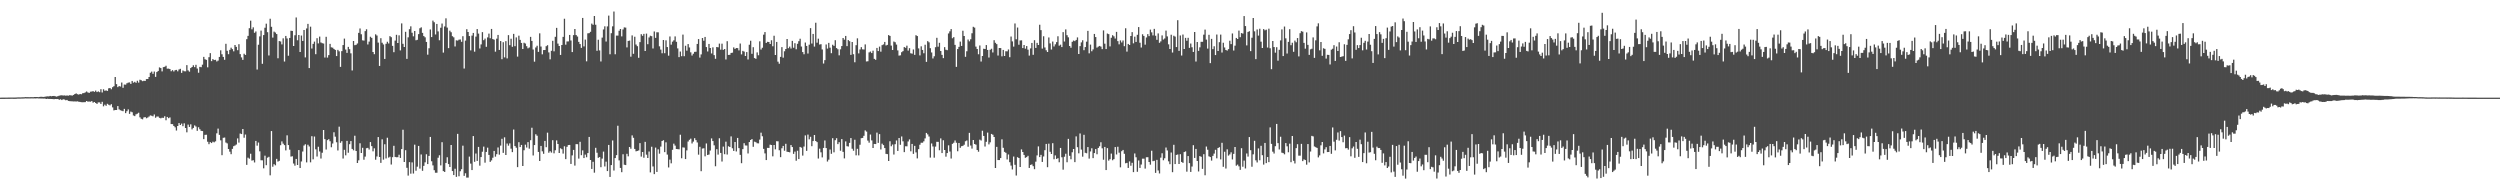 <?xml version="1.0" encoding="UTF-8"?>
<svg xmlns="http://www.w3.org/2000/svg" width="1920" height="150">
  <path d="M0 74.985h1v1.000H0zM1 74.983h1v1.000H1zM2 74.974h1v1.000H2zM3 74.967h1v1.000H3zM4 74.948h1v1.000H4zM5 74.941h1v1.000H5zM6 74.928h1v1.000H6zM7 74.919h1v1.000H7zM8 74.894h1v1.000H8zM9 74.889h1v1.000H9zM10 74.909h1v1.000H10zM11 74.920h1v1.000H11zM12 74.865h1v1.000H12zM13 74.793h1v1.000H13zM14 74.761h1v1.000H14zM15 74.791h1v1.000H15zM16 74.749h1v1.000H16zM17 74.721h1v1.000H17zM18 74.681h1v1.000H18zM19 74.553h1v1.000H19zM20 74.610h1v1.000H20zM21 74.621h1v1.000H21zM22 74.639h1v1.000H22zM23 74.623h1v1.000H23zM24 74.585h1v1.000H24zM25 74.637h1v1.000H25zM26 74.500h1v1.046H26zM27 74.498h1v1.100H27zM28 74.473h1v1.000H28zM29 74.611h1v1.000H29zM30 74.428h1v1.178H30zM31 74.289h1v1.363H31zM32 74.369h1v1.312H32zM33 74.427h1v1.317H33zM34 74.299h1v1.400H34zM35 74.110h1v1.939H35zM36 73.962h1v1.880H36zM37 74.023h1v1.963H37zM38 73.663h1v2.308H38zM39 73.921h1v2.122H39zM40 73.715h1v2.381H40zM41 73.687h1v2.528H41zM42 73.914h1v2.130H42zM43 74.206h1v1.875H43zM44 73.822h1v2.215H44zM45 73.471h1v3.159H45zM46 73.267h1v2.990H46zM47 73.172h1v3.684H47zM48 73.391h1v2.827H48zM49 73.266h1v3.172H49zM50 73.466h1v3.540H50zM51 73.295h1v3.442H51zM52 73.475h1v4.066H52zM53 73.096h1v4.599H53zM54 73.229h1v4.555H54zM55 73.401h1v4.419H55zM56 72.923h1v5.009H56zM57 72.183h1v5.709H57zM58 71.754h1v6.241H58zM59 72.358h1v5.461H59zM60 72.655h1v5.497H60zM61 72.192h1v6.118H61zM62 72.412h1v6.066H62zM63 71.616h1v6.921H63zM64 71.495h1v6.996H64zM65 70.978h1v7.448H65zM66 70.243h1v7.350H66zM67 70.944h1v7.143H67zM68 71.386h1v6.603H68zM69 70.386h1v7.741H69zM70 70.317h1v7.281H70zM71 69.992h1v8.858H71zM72 70.576h1v7.774H72zM73 69.577h1v9.506H73zM74 70.729h1v9.114H74zM75 70.169h1v8.482H75zM76 70.818h1v7.841H76zM77 68.484h1v11.346H77zM78 71.024h1v7.167H78zM79 68.559h1v13.109H79zM80 69.687h1v10.686H80zM81 69.412h1v11.861H81zM82 69.821h1v9.887H82zM83 67.815h1v12.620H83zM84 67.562h1v13.400H84zM85 68.560h1v11.447H85zM86 66.961h1v15.529H86zM87 66.198h1v18.603H87zM88 59.114h1v25.341H88zM89 64.597h1v19.888H89zM90 66.901h1v14.557H90zM91 66.076h1v17.941H91zM92 66.442h1v18.264H92zM93 63.382h1v21.645H93zM94 67.437h1v17.979H94zM95 64.924h1v18.703H95zM96 65.032h1v21.861H96zM97 63.936h1v21.451H97zM98 63.463h1v20.557H98zM99 63.272h1v24.161H99zM100 64.472h1v21.237H100zM101 62.145h1v24.087H101zM102 63.491h1v25.188H102zM103 62.800h1v26.375H103zM104 63.594h1v24.208H104zM105 61.987h1v25.288H105zM106 63.424h1v23.153H106zM107 61.256h1v28.830H107zM108 61.669h1v29.551H108zM109 62.339h1v29.302H109zM110 62.017h1v28.183H110zM111 62.163h1v27.758H111zM112 60.728h1v30.116H112zM113 60.653h1v29.608H113zM114 59.149h1v30.336H114zM115 55.883h1v32.762H115zM116 55.000h1v33.880H116zM117 56.672h1v32.685H117zM118 54.954h1v32.964H118zM119 59.026h1v31.408H119zM120 55.338h1v34.160H120zM121 54.480h1v35.020H121zM122 51.753h1v38.745H122zM123 52.255h1v38.624H123zM124 54.844h1v35.577H124zM125 51.543h1v38.988H125zM126 51.290h1v37.978H126zM127 50.496h1v41.883H127zM128 52.717h1v37.096H128zM129 52.695h1v38.075H129zM130 53.035h1v37.145H130zM131 54.744h1v40.558H131zM132 53.856h1v41.473H132zM133 54.878h1v41.844H133zM134 53.905h1v43.863H134zM135 53.671h1v46.555H135zM136 54.791h1v41.976H136zM137 53.373h1v41.122H137zM138 52.823h1v43.197H138zM139 55.964h1v38.941H139zM140 54.098h1v42.812H140zM141 54.731h1v39.998H141zM142 54.780h1v43.505H142zM143 50.030h1v51.581H143zM144 54.072h1v41.606H144zM145 55.037h1v42.440H145zM146 52.293h1v43.182H146zM147 51.475h1v47.915H147zM148 50.122h1v48.154H148zM149 51.546h1v44.754H149zM150 49.745h1v47.409H150zM151 52.609h1v47.856H151zM152 55.838h1v41.897H152zM153 51.348h1v47.946H153zM154 51.615h1v48.892H154zM155 49.684h1v50.965H155zM156 43.680h1v63.188H156zM157 45.506h1v58.096H157zM158 45.960h1v57.538H158zM159 51.694h1v57.174H159zM160 43.917h1v66.825H160zM161 40.784h1v68.396H161zM162 46.973h1v62.879H162zM163 45.360h1v63.436H163zM164 46.124h1v63.190H164zM165 45.915h1v62.624H165zM166 47.203h1v55.213H166zM167 46.538h1v52.225H167zM168 43.726h1v59.870H168zM169 38.633h1v69.131H169zM170 41.681h1v77.521H170zM171 43.727h1v62.091H171zM172 45.948h1v59.674H172zM173 33.644h1v75.798H173zM174 38.991h1v71.147H174zM175 41.640h1v72.793H175zM176 38.322h1v78.160H176zM177 36.589h1v81.821H177zM178 37.755h1v76.583H178zM179 39.400h1v72.860H179zM180 34.561h1v77.221H180zM181 36.008h1v74.968H181zM182 38.564h1v67.734H182zM183 33.933h1v75.579H183zM184 41.592h1v60.985H184zM185 44.090h1v58.866H185zM186 46.001h1v53.085H186zM187 41.267h1v64.535H187zM188 42.177h1v61.148H188zM189 30.115h1v96.507H189zM190 27.567h1v93.511H190zM191 21.642h1v100.192H191zM192 15.865h1v102.209H192zM193 22.514h1v100.818H193zM194 20.990h1v102.055H194zM195 25.191h1v99.599H195zM196 24.182h1v84.063H196zM197 53.416h1v58.448H197zM198 34.367h1v75.087H198zM199 27.930h1v88.312H199zM200 23.513h1v99.576H200zM201 48.977h1v74.155H201zM202 26.926h1v102.364H202zM203 21.284h1v98.276H203zM204 18.166h1v108.696H204zM205 24.726h1v96.357H205zM206 42.576h1v77.830H206zM207 14.400h1v120.271H207zM208 20.569h1v80.077H208zM209 28.881h1v99.175H209zM210 24.291h1v101.819H210zM211 25.009h1v101.978H211zM212 26.167h1v95.851H212zM213 44.747h1v79.378H213zM214 31.531h1v91.977H214zM215 31.846h1v79.693H215zM216 34.105h1v74.505H216zM217 29.439h1v80.909H217zM218 47.248h1v64.236H218zM219 27.595h1v87.918H219zM220 29.555h1v74.385H220zM221 42.828h1v68.579H221zM222 29.134h1v85.797H222zM223 23.614h1v96.679H223zM224 23.764h1v96.243H224zM225 35.341h1v90.228H225zM226 27.061h1v100.170H226zM227 13.433h1v108.621H227zM228 30.914h1v95.814H228zM229 26.856h1v88.398H229zM230 39.918h1v89.112H230zM231 27.269h1v96.740H231zM232 31.422h1v84.978H232zM233 23.055h1v88.706H233zM234 44.093h1v66.688H234zM235 21.863h1v102.836H235zM236 18.325h1v92.816H236zM237 52.282h1v60.216H237zM238 20.500h1v104.153H238zM239 37.267h1v67.335H239zM240 33.705h1v88.676H240zM241 31.925h1v72.915H241zM242 41.650h1v73.020H242zM243 29.344h1v90.849H243zM244 33.335h1v79.343H244zM245 28.089h1v88.222H245zM246 32.589h1v89.155H246zM247 33.153h1v84.159H247zM248 33.450h1v66.400H248zM249 44.204h1v62.666H249zM250 28.244h1v86.583H250zM251 44.239h1v63.398H251zM252 42.339h1v64.588H252zM253 33.703h1v74.768H253zM254 36.361h1v76.756H254zM255 36.616h1v73.598H255zM256 37.579h1v64.024H256zM257 38.365h1v66.605H257zM258 43.079h1v66.196H258zM259 38.318h1v77.216H259zM260 39.399h1v57.899H260zM261 51.344h1v58.338H261zM262 39.268h1v69.196H262zM263 34.591h1v87.157H263zM264 29.623h1v85.401H264zM265 38.017h1v81.263H265zM266 40.625h1v67.568H266zM267 35.984h1v81.314H267zM268 37.797h1v72.948H268zM269 40.964h1v67.359H269zM270 54.130h1v60.243H270zM271 31.465h1v83.997H271zM272 34.698h1v69.530H272zM273 34.398h1v81.558H273zM274 33.360h1v91.828H274zM275 25.241h1v97.907H275zM276 21.839h1v88.211H276zM277 26.301h1v91.204H277zM278 30.999h1v82.509H278zM279 31.187h1v91.501H279zM280 23.923h1v96.330H280zM281 22.462h1v91.381H281zM282 34.131h1v79.451H282zM283 31.965h1v82.893H283zM284 28.205h1v80.885H284zM285 29.075h1v83.168H285zM286 39.949h1v76.293H286zM287 41.647h1v72.276H287zM288 26.363h1v96.292H288zM289 27.300h1v92.851H289zM290 32.732h1v72.513H290zM291 50.662h1v69.909H291zM292 29.321h1v95.740H292zM293 32.820h1v74.181H293zM294 34.153h1v88.468H294zM295 45.264h1v65.507H295zM296 33.660h1v88.029H296zM297 32.071h1v73.701H297zM298 33.406h1v87.622H298zM299 27.756h1v92.629H299zM300 28.546h1v97.832H300zM301 35.225h1v85.502H301zM302 40.069h1v71.927H302zM303 31.205h1v89.306H303zM304 26.740h1v94.026H304zM305 33.018h1v87.732H305zM306 27.143h1v91.678H306zM307 38.719h1v82.584H307zM308 17.966h1v96.495H308zM309 33.629h1v66.007H309zM310 36.082h1v88.336H310zM311 24.428h1v90.918H311zM312 45.233h1v83.623H312zM313 28.688h1v106.158H313zM314 22.427h1v102.074H314zM315 20.212h1v113.174H315zM316 25.136h1v99.606H316zM317 27.878h1v105.396H317zM318 23.784h1v87.314H318zM319 30.912h1v100.229H319zM320 30.570h1v97.433H320zM321 26.194h1v85.879H321zM322 21.715h1v107.787H322zM323 20.984h1v97.664H323zM324 25.221h1v105.969H324zM325 27.707h1v99.680H325zM326 28.683h1v95.975H326zM327 32.187h1v86.295H327zM328 41.979h1v84.036H328zM329 37.084h1v82.668H329zM330 22.653h1v82.517H330zM331 28.487h1v95.366H331zM332 15.845h1v111.185H332zM333 17.090h1v113.616H333zM334 26.484h1v106.191H334zM335 18.367h1v114.281H335zM336 24.091h1v97.042H336zM337 30.910h1v88.339H337zM338 21.288h1v105.744H338zM339 18.087h1v91.115H339zM340 40.423h1v90.995H340zM341 20.320h1v111.736H341zM342 14.095h1v111.056H342zM343 21.212h1v99.578H343zM344 36.974h1v89.029H344zM345 23.542h1v104.723H345zM346 24.765h1v86.580H346zM347 27.782h1v103.590H347zM348 28.672h1v105.796H348zM349 35.661h1v93.947H349zM350 30.964h1v104.882H350zM351 31.157h1v71.646H351zM352 30.486h1v104.866H352zM353 30.331h1v101.226H353zM354 32.079h1v97.848H354zM355 27.779h1v84.111H355zM356 52.655h1v82.412H356zM357 31.204h1v101.843H357zM358 22.422h1v113.976H358zM359 24.560h1v111.817H359zM360 27.679h1v92.579H360zM361 38.690h1v86.934H361zM362 27.367h1v103.247H362zM363 25.314h1v79.204H363zM364 39.672h1v84.602H364zM365 28.097h1v89.833H365zM366 22.314h1v101.295H366zM367 25.823h1v86.996H367zM368 37.203h1v90.055H368zM369 34.116h1v86.532H369zM370 24.679h1v91.837H370zM371 30.898h1v81.676H371zM372 29.639h1v95.298H372zM373 35.948h1v80.721H373zM374 28.721h1v84.662H374zM375 25.819h1v93.149H375zM376 29.365h1v94.936H376zM377 22.234h1v100.929H377zM378 29.984h1v91.159H378zM379 30.467h1v85.434H379zM380 39.686h1v80.621H380zM381 29.699h1v88.706H381zM382 26.845h1v86.434H382zM383 38.331h1v80.469H383zM384 31.539h1v80.272H384zM385 45.475h1v61.111H385zM386 32.432h1v84.994H386zM387 44.088h1v61.363H387zM388 31.613h1v87.410H388zM389 44.855h1v65.361H389zM390 26.958h1v84.894H390zM391 34.690h1v75.440H391zM392 29.762h1v84.418H392zM393 35.932h1v80.888H393zM394 25.998h1v73.489H394zM395 35.469h1v76.715H395zM396 28.726h1v84.759H396zM397 43.476h1v84.885H397zM398 27.378h1v81.854H398zM399 30.598h1v82.357H399zM400 32.992h1v78.341H400zM401 37.611h1v89.863H401zM402 32.802h1v82.596H402zM403 33.408h1v77.717H403zM404 35.500h1v77.805H404zM405 37.122h1v72.060H405zM406 36.467h1v77.684H406zM407 28.313h1v79.357H407zM408 31.424h1v66.686H408zM409 38.065h1v81.353H409zM410 47.351h1v64.042H410zM411 36.459h1v66.646H411zM412 35.119h1v69.114H412zM413 39.818h1v76.858H413zM414 25.574h1v98.080H414zM415 35.740h1v76.328H415zM416 41.709h1v74.506H416zM417 38.450h1v79.678H417zM418 38.377h1v69.882H418zM419 35.492h1v77.547H419zM420 34.737h1v67.161H420zM421 40.239h1v77.083H421zM422 45.584h1v70.513H422zM423 39.020h1v78.169H423zM424 31.333h1v76.350H424zM425 39.435h1v78.332H425zM426 28.247h1v87.174H426zM427 21.394h1v86.424H427zM428 33.477h1v77.133H428zM429 35.346h1v82.143H429zM430 42.173h1v71.688H430zM431 34.577h1v80.023H431zM432 28.331h1v89.630H432zM433 14.371h1v97.955H433zM434 34.320h1v87.873H434zM435 31.842h1v80.903H435zM436 31.814h1v79.578H436zM437 26.832h1v84.489H437zM438 31.065h1v94.854H438zM439 40.012h1v79.345H439zM440 26.978h1v88.145H440zM441 22.266h1v104.902H441zM442 26.909h1v83.791H442zM443 28.039h1v82.713H443zM444 32.152h1v89.674H444zM445 33.864h1v75.020H445zM446 36.782h1v82.393H446zM447 13.795h1v101.717H447zM448 35.653h1v85.744H448zM449 30.432h1v88.317H449zM450 47.080h1v73.687H450zM451 25.574h1v91.963H451zM452 25.421h1v79.732H452zM453 24.414h1v98.476H453zM454 18.122h1v111.641H454zM455 19.041h1v105.223H455zM456 12.279h1v120.308H456zM457 19.013h1v94.519H457zM458 38.999h1v78.321H458zM459 30.509h1v90.669H459zM460 38.716h1v81.928H460zM461 47.218h1v81.209H461zM462 28.858h1v92.930H462zM463 22.645h1v93.764H463zM464 20.241h1v107.596H464zM465 31.874h1v92.263H465zM466 20.254h1v111.107H466zM467 11.983h1v99.337H467zM468 41.685h1v94.177H468zM469 25.518h1v101.251H469zM470 20.222h1v87.650H470zM471 8.836h1v122.114H471zM472 41.684h1v79.689H472zM473 27.338h1v91.825H473zM474 27.317h1v69.254H474zM475 23.600h1v99.563H475zM476 22.256h1v106.700H476zM477 27.932h1v104.326H477zM478 22.614h1v95.845H478zM479 21.063h1v105.454H479zM480 21.211h1v105.567H480zM481 36.405h1v81.737H481zM482 31.459h1v88.584H482zM483 31.181h1v81.718H483zM484 43.543h1v70.709H484zM485 27.185h1v76.810H485zM486 41.309h1v64.500H486zM487 28.196h1v86.193H487zM488 34.218h1v82.019H488zM489 35.492h1v80.435H489zM490 44.396h1v71.186H490zM491 32.344h1v77.574H491zM492 26.278h1v93.994H492zM493 27.470h1v89.256H493zM494 26.005h1v95.114H494zM495 39.173h1v69.755H495zM496 25.815h1v92.954H496zM497 33.948h1v87.402H497zM498 28.764h1v87.614H498zM499 27.426h1v104.960H499zM500 27.810h1v84.870H500zM501 37.218h1v90.628H501zM502 24.179h1v109.530H502zM503 29.079h1v84.261H503zM504 24.802h1v107.235H504zM505 24.837h1v89.872H505zM506 35.586h1v82.450H506zM507 38.084h1v74.499H507zM508 40.906h1v67.372H508zM509 30.724h1v76.938H509zM510 40.851h1v76.002H510zM511 30.996h1v78.335H511zM512 36.125h1v82.631H512zM513 42.745h1v85.865H513zM514 28.009h1v94.589H514zM515 34.284h1v91.180H515zM516 32.024h1v83.045H516zM517 30.995h1v79.338H517zM518 27.956h1v83.884H518zM519 32.124h1v82.326H519zM520 37.178h1v77.373H520zM521 43.885h1v70.797H521zM522 39.600h1v63.900H522zM523 43.148h1v78.383H523zM524 26.550h1v86.643H524zM525 43.159h1v70.215H525zM526 35.122h1v87.063H526zM527 38.895h1v76.607H527zM528 33.856h1v74.862H528zM529 36.472h1v70.883H529zM530 40.181h1v66.315H530zM531 42.643h1v67.564H531zM532 41.290h1v67.437H532zM533 39.853h1v66.296H533zM534 39.724h1v67.879H534zM535 33.735h1v75.693H535zM536 30.025h1v88.755H536zM537 44.251h1v68.495H537zM538 41.782h1v89.720H538zM539 29.160h1v84.891H539zM540 31.291h1v82.583H540zM541 28.370h1v91.675H541zM542 36.129h1v74.056H542zM543 39.529h1v79.519H543zM544 33.755h1v84.920H544zM545 36.851h1v78.759H545zM546 41.041h1v65.268H546zM547 36.334h1v72.016H547zM548 42.354h1v69.268H548zM549 45.162h1v82.518H549zM550 36.108h1v78.458H550zM551 36.352h1v82.395H551zM552 33.476h1v72.700H552zM553 38.122h1v79.307H553zM554 33.521h1v90.551H554zM555 38.317h1v74.292H555zM556 37.621h1v80.809H556zM557 45.691h1v63.103H557zM558 31.645h1v87.014H558zM559 42.205h1v70.143H559zM560 42.076h1v70.838H560zM561 40.673h1v64.099H561zM562 40.453h1v73.438H562zM563 36.402h1v79.516H563zM564 37.594h1v71.463H564zM565 36.863h1v79.442H565zM566 36.964h1v68.952H566zM567 38.711h1v75.055H567zM568 33.456h1v85.459H568zM569 41.778h1v83.581H569zM570 39.083h1v75.472H570zM571 39.621h1v70.340H571zM572 43.028h1v68.701H572zM573 39.973h1v71.820H573zM574 45.687h1v72.152H574zM575 34.353h1v74.756H575zM576 31.282h1v76.221H576zM577 41.296h1v65.487H577zM578 36.264h1v76.486H578zM579 44.616h1v64.210H579zM580 45.158h1v64.062H580zM581 40.252h1v69.777H581zM582 42.437h1v67.711H582zM583 31.735h1v75.472H583zM584 38.023h1v63.889H584zM585 36.639h1v68.034H585zM586 26.603h1v87.750H586zM587 24.611h1v93.221H587zM588 32.952h1v89.999H588zM589 32.097h1v81.490H589zM590 32.263h1v81.372H590zM591 33.788h1v77.325H591zM592 30.932h1v80.453H592zM593 35.507h1v84.564H593zM594 27.430h1v83.925H594zM595 42.234h1v72.454H595zM596 32.218h1v76.248H596zM597 47.383h1v61.186H597zM598 48.958h1v66.425H598zM599 43.672h1v77.032H599zM600 36.208h1v77.686H600zM601 44.296h1v67.805H601zM602 39.390h1v76.367H602zM603 37.623h1v72.824H603zM604 29.940h1v86.607H604zM605 37.017h1v79.702H605zM606 35.802h1v81.203H606zM607 37.279h1v74.136H607zM608 31.400h1v81.552H608zM609 36.662h1v81.526H609zM610 33.178h1v83.258H610zM611 37.831h1v85.629H611zM612 33.655h1v82.106H612zM613 31.619h1v90.525H613zM614 29.751h1v83.110H614zM615 35.737h1v77.661H615zM616 40.005h1v79.499H616zM617 41.683h1v70.842H617zM618 32.641h1v71.331H618zM619 35.270h1v80.609H619zM620 41.125h1v62.246H620zM621 34.315h1v72.718H621zM622 21.602h1v83.440H622zM623 33.457h1v78.833H623zM624 26.051h1v82.268H624zM625 35.792h1v67.898H625zM626 17.464h1v90.800H626zM627 32.781h1v76.394H627zM628 29.703h1v92.061H628zM629 34.206h1v79.979H629zM630 33.943h1v83.030H630zM631 38.010h1v82.881H631zM632 48.807h1v64.783H632zM633 46.178h1v61.706H633zM634 34.171h1v79.528H634zM635 37.330h1v86.750H635zM636 32.934h1v89.672H636zM637 36.608h1v78.224H637zM638 40.870h1v77.226H638zM639 34.365h1v71.770H639zM640 35.249h1v81.729H640zM641 30.851h1v76.829H641zM642 36.898h1v69.265H642zM643 37.857h1v72.818H643zM644 42.476h1v66.710H644zM645 37.898h1v77.872H645zM646 35.382h1v71.402H646zM647 29.168h1v87.479H647zM648 30.446h1v91.224H648zM649 27.591h1v81.010H649zM650 35.410h1v76.859H650zM651 30.766h1v81.749H651zM652 31.642h1v78.068H652zM653 42.150h1v63.889H653zM654 32.253h1v81.955H654zM655 41.641h1v74.115H655zM656 47.810h1v59.492H656zM657 34.730h1v84.568H657zM658 29.438h1v84.848H658zM659 41.022h1v78.349H659zM660 37.965h1v73.205H660zM661 36.173h1v69.957H661zM662 37.882h1v68.050H662zM663 38.023h1v66.258H663zM664 34.084h1v66.050H664zM665 47.193h1v53.880H665zM666 47.054h1v60.903H666zM667 40.236h1v69.330H667zM668 39.573h1v63.747H668zM669 40.752h1v67.061H669zM670 38.891h1v74.772H670zM671 45.193h1v65.340H671zM672 45.914h1v64.716H672zM673 36.836h1v65.010H673zM674 39.238h1v70.460H674zM675 35.793h1v67.225H675zM676 39.660h1v75.118H676zM677 34.685h1v75.658H677zM678 34.093h1v77.373H678zM679 32.207h1v81.502H679zM680 34.902h1v83.274H680zM681 34.448h1v83.916H681zM682 26.946h1v96.698H682zM683 27.584h1v80.913H683zM684 35.041h1v77.284H684zM685 38.399h1v72.597H685zM686 31.921h1v86.759H686zM687 32.470h1v78.276H687zM688 34.259h1v73.604H688zM689 38.716h1v77.221H689zM690 42.693h1v63.288H690zM691 42.492h1v68.721H691zM692 40.102h1v64.729H692zM693 39.279h1v69.264H693zM694 36.126h1v80.694H694zM695 36.734h1v75.593H695zM696 35.056h1v77.324H696zM697 38.879h1v69.752H697zM698 37.023h1v70.032H698zM699 40.919h1v75.309H699zM700 41.234h1v69.290H700zM701 37.997h1v80.165H701zM702 42.152h1v69.870H702zM703 27.023h1v90.012H703zM704 27.679h1v93.971H704zM705 37.172h1v77.384H705zM706 42.541h1v68.607H706zM707 35.589h1v74.033H707zM708 38.354h1v71.241H708zM709 40.902h1v67.638H709zM710 34.359h1v71.924H710zM711 47.525h1v54.555H711zM712 31.608h1v71.595H712zM713 32.500h1v72.347H713zM714 36.999h1v84.019H714zM715 40.307h1v69.885H715zM716 44.925h1v67.560H716zM717 43.202h1v77.882H717zM718 36.258h1v76.315H718zM719 29.042h1v79.872H719zM720 35.842h1v73.095H720zM721 32.870h1v82.513H721zM722 39.147h1v67.119H722zM723 42.124h1v75.438H723zM724 44.638h1v63.073H724zM725 36.189h1v79.021H725zM726 38.217h1v82.108H726zM727 38.559h1v78.976H727zM728 25.691h1v85.929H728zM729 24.083h1v92.291H729zM730 22.337h1v99.401H730zM731 29.403h1v81.087H731zM732 28.508h1v81.120H732zM733 34.449h1v73.427H733zM734 51.367h1v58.252H734zM735 37.672h1v78.499H735zM736 36.000h1v73.845H736zM737 31.942h1v81.590H737zM738 35.291h1v76.977H738zM739 23.616h1v88.425H739zM740 27.625h1v83.511H740zM741 43.639h1v64.872H741zM742 39.383h1v68.486H742zM743 30.355h1v82.348H743zM744 31.758h1v70.292H744zM745 30.159h1v81.620H745zM746 25.572h1v88.537H746zM747 20.597h1v86.900H747zM748 21.212h1v89.362H748zM749 35.795h1v75.313H749zM750 37.627h1v77.575H750zM751 41.666h1v74.858H751zM752 34.941h1v72.332H752zM753 47.240h1v60.671H753zM754 43.013h1v57.379H754zM755 37.408h1v66.966H755zM756 37.654h1v74.906H756zM757 34.632h1v74.293H757zM758 38.373h1v63.472H758zM759 44.176h1v66.711H759zM760 38.220h1v71.105H760zM761 37.404h1v65.452H761zM762 40.309h1v63.191H762zM763 30.885h1v74.339H763zM764 32.883h1v96.165H764zM765 33.887h1v78.926H765zM766 42.670h1v80.249H766zM767 36.865h1v86.069H767zM768 36.902h1v84.485H768zM769 43.279h1v63.742H769zM770 38.361h1v75.147H770zM771 42.993h1v73.631H771zM772 39.350h1v78.020H772zM773 39.439h1v83.018H773zM774 38.005h1v80.610H774zM775 43.936h1v80.652H775zM776 28.078h1v99.103H776zM777 31.810h1v98.329H777zM778 35.802h1v84.429H778zM779 18.022h1v108.562H779zM780 30.131h1v104.699H780zM781 21.128h1v99.587H781zM782 34.369h1v86.957H782zM783 31.090h1v97.187H783zM784 30.960h1v83.781H784zM785 36.916h1v79.799H785zM786 34.585h1v84.410H786zM787 37.370h1v83.796H787zM788 35.378h1v85.304H788zM789 38.129h1v81.503H789zM790 42.727h1v86.249H790zM791 37.159h1v89.503H791zM792 32.977h1v93.269H792zM793 42.072h1v85.575H793zM794 30.895h1v99.063H794zM795 36.817h1v87.351H795zM796 32.906h1v86.448H796zM797 34.548h1v77.905H797zM798 19.003h1v101.650H798zM799 23.118h1v95.838H799zM800 37.344h1v87.021H800zM801 27.862h1v92.318H801zM802 36.439h1v78.893H802zM803 38.622h1v71.894H803zM804 39.916h1v88.473H804zM805 28.780h1v81.572H805zM806 33.326h1v83.237H806zM807 38.061h1v80.232H807zM808 31.909h1v78.065H808zM809 35.662h1v86.632H809zM810 34.064h1v85.278H810zM811 32.355h1v89.712H811zM812 27.827h1v93.670H812zM813 35.090h1v89.533H813zM814 34.289h1v79.330H814zM815 36.162h1v84.605H815zM816 24.656h1v105.636H816zM817 31.885h1v88.464H817zM818 22.569h1v95.490H818zM819 27.052h1v97.587H819zM820 28.666h1v77.976H820zM821 35.335h1v84.325H821zM822 36.643h1v85.685H822zM823 32.112h1v84.833H823zM824 31.112h1v83.319H824zM825 31.567h1v92.931H825zM826 30.684h1v74.089H826zM827 28.744h1v84.293H827zM828 41.489h1v76.287H828zM829 35.419h1v67.077H829zM830 32.563h1v82.308H830zM831 30.949h1v89.383H831zM832 38.576h1v64.968H832zM833 36.164h1v81.163H833zM834 32.021h1v85.702H834zM835 23.703h1v89.263H835zM836 40.945h1v80.885H836zM837 34.253h1v82.082H837zM838 39.382h1v74.492H838zM839 37.936h1v83.527H839zM840 26.082h1v91.472H840zM841 28.487h1v86.019H841zM842 36.561h1v81.932H842zM843 35.792h1v77.801H843zM844 35.300h1v77.041H844zM845 35.792h1v73.483H845zM846 37.710h1v76.223H846zM847 23.334h1v99.367H847zM848 33.528h1v79.335H848zM849 37.660h1v92.976H849zM850 25.746h1v88.018H850zM851 26.196h1v97.161H851zM852 35.628h1v86.629H852zM853 28.990h1v88.955H853zM854 27.047h1v96.016H854zM855 27.894h1v94.330H855zM856 29.612h1v83.357H856zM857 24.498h1v94.147H857zM858 31.614h1v81.092H858zM859 34.052h1v83.195H859zM860 31.042h1v97.455H860zM861 32.631h1v83.511H861zM862 31.093h1v84.038H862zM863 35.472h1v82.671H863zM864 21.685h1v103.729H864zM865 39.629h1v85.432H865zM866 33.736h1v95.234H866zM867 34.584h1v89.356H867zM868 27.648h1v99.649H868zM869 24.656h1v100.386H869zM870 33.290h1v98.912H870zM871 28.164h1v89.697H871zM872 32.223h1v88.552H872zM873 26.725h1v105.193H873zM874 20.786h1v102.470H874zM875 32.803h1v96.166H875zM876 36.530h1v89.842H876zM877 26.329h1v95.531H877zM878 27.576h1v94.281H878zM879 34.318h1v95.176H879zM880 28.763h1v92.014H880zM881 26.208h1v94.529H881zM882 27.736h1v96.666H882zM883 22.729h1v103.743H883zM884 24.853h1v90.927H884zM885 27.167h1v96.614H885zM886 22.147h1v101.358H886zM887 27.436h1v105.328H887zM888 30.572h1v92.215H888zM889 25.635h1v105.287H889zM890 32.851h1v100.379H890zM891 31.776h1v89.322H891zM892 27.185h1v90.504H892zM893 30.375h1v92.731H893zM894 29.517h1v92.038H894zM895 23.487h1v89.801H895zM896 27.966h1v87.569H896zM897 34.072h1v89.823H897zM898 37.654h1v88.469H898zM899 26.694h1v90.474H899zM900 40.363h1v91.894H900zM901 27.454h1v83.755H901zM902 28.117h1v97.881H902zM903 36.170h1v82.793H903zM904 15.515h1v103.105H904zM905 39.054h1v86.892H905zM906 27.248h1v91.162H906zM907 42.662h1v81.683H907zM908 26.530h1v98.532H908zM909 37.657h1v79.111H909zM910 29.093h1v87.165H910zM911 31.292h1v100.533H911zM912 29.034h1v90.813H912zM913 36.737h1v88.566H913zM914 33.460h1v98.577H914zM915 36.294h1v91.605H915zM916 39.891h1v71.647H916zM917 24.580h1v96.727H917zM918 47.274h1v67.118H918zM919 32.243h1v91.401H919zM920 39.055h1v92.643H920zM921 36.354h1v83.499H921zM922 32.106h1v88.301H922zM923 32.111h1v97.571H923zM924 26.640h1v91.793H924zM925 22.737h1v111.865H925zM926 30.436h1v82.080H926zM927 37.328h1v77.653H927zM928 26.747h1v93.322H928zM929 48.485h1v72.142H929zM930 29.872h1v93.467H930zM931 37.749h1v81.938H931zM932 35.533h1v82.457H932zM933 42.269h1v72.770H933zM934 26.521h1v95.087H934zM935 39.149h1v74.503H935zM936 32.402h1v80.656H936zM937 26.567h1v95.869H937zM938 40.332h1v69.354H938zM939 32.833h1v95.294H939zM940 36.439h1v80.118H940zM941 38.399h1v91.050H941zM942 38.859h1v75.803H942zM943 37.717h1v81.768H943zM944 31.269h1v87.300H944zM945 33.906h1v83.098H945zM946 25.708h1v96.776H946zM947 38.783h1v79.402H947zM948 35.064h1v77.833H948zM949 29.141h1v98.077H949zM950 29.938h1v96.489H950zM951 23.524h1v104.241H951zM952 28.587h1v101.876H952zM953 25.407h1v88.431H953zM954 25.813h1v102.256H954zM955 12.337h1v110.989H955zM956 20.019h1v109.385H956zM957 34.850h1v83.009H957zM958 24.510h1v95.758H958zM959 23.984h1v81.304H959zM960 39.253h1v76.106H960zM961 28.997h1v99.071H961zM962 13.847h1v104.664H962zM963 24.082h1v84.044H963zM964 45.407h1v77.728H964zM965 22.639h1v102.145H965zM966 27.361h1v86.611H966zM967 22.072h1v101.031H967zM968 31.988h1v79.974H968zM969 36.847h1v82.339H969zM970 22.340h1v104.066H970zM971 23.314h1v86.461H971zM972 22.799h1v102.490H972zM973 36.508h1v84.094H973zM974 22.014h1v102.499H974zM975 37.067h1v60.778H975zM976 53.156h1v57.332H976zM977 31.509h1v84.991H977zM978 36.153h1v81.740H978zM979 40.426h1v71.866H979zM980 36.226h1v58.931H980zM981 46.592h1v63.336H981zM982 38.263h1v76.528H982zM983 31.007h1v74.023H983zM984 22.555h1v94.680H984zM985 43.053h1v74.577H985zM986 20.352h1v98.184H986zM987 29.414h1v80.447H987zM988 41.128h1v71.255H988zM989 32.130h1v84.804H989zM990 22.427h1v87.934H990zM991 34.696h1v89.885H991zM992 32.837h1v71.631H992zM993 39.787h1v83.723H993zM994 31.189h1v94.375H994zM995 32.435h1v81.346H995zM996 29.228h1v81.493H996zM997 43.328h1v76.199H997zM998 25.491h1v94.079H998zM999 23.919h1v86.579H999zM1000 24.321h1v99.447H1000zM1001 32.900h1v89.517H1001zM1002 37.362h1v85.549H1002zM1003 24.906h1v101.574H1003zM1004 34.459h1v76.204H1004zM1005 42.138h1v82.561H1005zM1006 37.864h1v78.500H1006zM1007 37.438h1v66.913H1007zM1008 28.746h1v75.996H1008zM1009 44.445h1v68.065H1009zM1010 30.954h1v82.107H1010zM1011 20.283h1v93.342H1011zM1012 17.930h1v102.953H1012zM1013 38.673h1v80.675H1013zM1014 32.272h1v79.321H1014zM1015 42.872h1v66.196H1015zM1016 37.065h1v80.727H1016zM1017 37.530h1v77.219H1017zM1018 45.002h1v68.049H1018zM1019 42.094h1v74.700H1019zM1020 42.194h1v74.522H1020zM1021 49.526h1v62.566H1021zM1022 38.163h1v79.957H1022zM1023 37.449h1v60.468H1023zM1024 34.720h1v74.085H1024zM1025 46.782h1v68.747H1025zM1026 35.716h1v71.666H1026zM1027 39.161h1v62.590H1027zM1028 32.467h1v75.490H1028zM1029 43.751h1v56.959H1029zM1030 43.478h1v61.789H1030zM1031 43.186h1v66.096H1031zM1032 34.017h1v70.135H1032zM1033 46.735h1v67.124H1033zM1034 34.435h1v79.277H1034zM1035 30.206h1v84.703H1035zM1036 26.151h1v79.176H1036zM1037 23.211h1v96.851H1037zM1038 44.872h1v69.057H1038zM1039 20.110h1v92.426H1039zM1040 24.922h1v96.288H1040zM1041 38.228h1v70.821H1041zM1042 34.672h1v79.623H1042zM1043 36.914h1v83.574H1043zM1044 34.622h1v72.665H1044zM1045 28.992h1v81.750H1045zM1046 38.667h1v85.796H1046zM1047 32.855h1v84.739H1047zM1048 31.355h1v70.396H1048zM1049 38.067h1v87.346H1049zM1050 31.926h1v76.916H1050zM1051 26.135h1v91.063H1051zM1052 34.361h1v82.520H1052zM1053 39.329h1v61.926H1053zM1054 48.357h1v65.009H1054zM1055 29.864h1v88.250H1055zM1056 20.000h1v103.101H1056zM1057 26.178h1v86.458H1057zM1058 41.792h1v71.927H1058zM1059 24.675h1v89.043H1059zM1060 26.345h1v88.786H1060zM1061 32.919h1v92.129H1061zM1062 29.873h1v87.950H1062zM1063 44.656h1v82.346H1063zM1064 29.350h1v95.129H1064zM1065 21.173h1v107.863H1065zM1066 38.311h1v89.606H1066zM1067 24.153h1v96.287H1067zM1068 20.408h1v111.993H1068zM1069 19.973h1v91.308H1069zM1070 35.799h1v95.999H1070zM1071 17.157h1v118.661H1071zM1072 32.337h1v79.860H1072zM1073 27.958h1v98.554H1073zM1074 28.846h1v82.375H1074zM1075 38.688h1v86.121H1075zM1076 23.047h1v106.950H1076zM1077 14.215h1v120.712H1077zM1078 16.273h1v95.606H1078zM1079 38.576h1v98.576H1079zM1080 24.438h1v105.762H1080zM1081 31.988h1v76.499H1081zM1082 42.660h1v82.535H1082zM1083 34.669h1v90.666H1083zM1084 31.879h1v84.783H1084zM1085 16.875h1v106.492H1085zM1086 24.156h1v97.156H1086zM1087 32.187h1v88.021H1087zM1088 22.575h1v109.306H1088zM1089 29.384h1v94.320H1089zM1090 20.890h1v100.879H1090zM1091 32.062h1v95.699H1091zM1092 23.508h1v102.785H1092zM1093 27.221h1v103.496H1093zM1094 31.852h1v87.043H1094zM1095 37.979h1v80.931H1095zM1096 29.834h1v94.720H1096zM1097 30.215h1v82.837H1097zM1098 20.270h1v109.630H1098zM1099 31.211h1v96.879H1099zM1100 29.495h1v98.993H1100zM1101 29.478h1v102.386H1101zM1102 30.150h1v89.132H1102zM1103 20.960h1v116.157H1103zM1104 23.019h1v109.495H1104zM1105 17.721h1v109.140H1105zM1106 20.237h1v100.183H1106zM1107 41.555h1v80.213H1107zM1108 18.007h1v105.416H1108zM1109 25.731h1v87.372H1109zM1110 28.872h1v106.686H1110zM1111 24.012h1v87.118H1111zM1112 32.745h1v96.800H1112zM1113 29.283h1v104.739H1113zM1114 28.146h1v80.620H1114zM1115 25.148h1v106.396H1115zM1116 33.785h1v97.180H1116zM1117 28.337h1v99.407H1117zM1118 23.863h1v91.269H1118zM1119 32.259h1v99.009H1119zM1120 23.915h1v108.791H1120zM1121 20.098h1v110.485H1121zM1122 27.663h1v94.249H1122zM1123 39.092h1v77.558H1123zM1124 38.807h1v82.711H1124zM1125 28.457h1v90.439H1125zM1126 36.131h1v95.089H1126zM1127 29.646h1v83.851H1127zM1128 30.462h1v96.975H1128zM1129 30.102h1v90.704H1129zM1130 30.842h1v72.147H1130zM1131 33.022h1v87.762H1131zM1132 21.014h1v113.103H1132zM1133 18.173h1v92.760H1133zM1134 17.800h1v107.970H1134zM1135 27.529h1v83.084H1135zM1136 23.970h1v94.148H1136zM1137 20.898h1v96.602H1137zM1138 19.049h1v98.697H1138zM1139 19.600h1v110.280H1139zM1140 38.875h1v90.284H1140zM1141 26.623h1v105.621H1141zM1142 30.469h1v85.344H1142zM1143 42.952h1v85.481H1143zM1144 33.135h1v90.952H1144zM1145 31.388h1v75.608H1145zM1146 43.816h1v67.051H1146zM1147 40.298h1v63.630H1147zM1148 40.183h1v70.824H1148zM1149 34.990h1v88.886H1149zM1150 39.248h1v77.038H1150zM1151 33.902h1v87.019H1151zM1152 31.929h1v88.292H1152zM1153 27.560h1v86.850H1153zM1154 27.586h1v74.748H1154zM1155 45.101h1v71.320H1155zM1156 40.689h1v80.409H1156zM1157 24.807h1v86.018H1157zM1158 36.866h1v88.252H1158zM1159 31.747h1v82.115H1159zM1160 30.653h1v88.317H1160zM1161 32.680h1v78.134H1161zM1162 29.525h1v89.794H1162zM1163 29.477h1v85.755H1163zM1164 44.354h1v74.760H1164zM1165 36.238h1v73.470H1165zM1166 31.164h1v75.378H1166zM1167 39.887h1v73.763H1167zM1168 35.737h1v83.129H1168zM1169 33.339h1v80.913H1169zM1170 35.868h1v65.199H1170zM1171 32.136h1v71.873H1171zM1172 39.076h1v69.328H1172zM1173 39.464h1v89.234H1173zM1174 32.794h1v91.891H1174zM1175 21.742h1v83.277H1175zM1176 38.660h1v74.255H1176zM1177 28.278h1v88.038H1177zM1178 31.106h1v85.376H1178zM1179 27.502h1v91.001H1179zM1180 25.668h1v81.186H1180zM1181 39.649h1v68.785H1181zM1182 41.768h1v62.609H1182zM1183 43.003h1v75.697H1183zM1184 40.448h1v67.013H1184zM1185 44.912h1v58.549H1185zM1186 33.771h1v83.728H1186zM1187 42.667h1v71.064H1187zM1188 30.012h1v81.803H1188zM1189 42.519h1v61.814H1189zM1190 27.696h1v84.287H1190zM1191 29.228h1v84.143H1191zM1192 30.337h1v93.788H1192zM1193 32.627h1v78.852H1193zM1194 29.839h1v88.333H1194zM1195 35.080h1v79.723H1195zM1196 25.605h1v83.031H1196zM1197 41.819h1v76.401H1197zM1198 31.598h1v76.200H1198zM1199 38.635h1v74.962H1199zM1200 37.753h1v74.783H1200zM1201 31.028h1v92.192H1201zM1202 25.656h1v88.700H1202zM1203 36.712h1v71.178H1203zM1204 32.778h1v88.867H1204zM1205 36.083h1v86.309H1205zM1206 28.831h1v89.927H1206zM1207 28.571h1v86.611H1207zM1208 29.708h1v73.303H1208zM1209 35.973h1v84.983H1209zM1210 38.674h1v88.204H1210zM1211 25.483h1v90.214H1211zM1212 17.516h1v94.441H1212zM1213 48.674h1v69.286H1213zM1214 38.596h1v89.613H1214zM1215 27.988h1v88.984H1215zM1216 21.234h1v99.496H1216zM1217 30.213h1v103.309H1217zM1218 38.000h1v96.989H1218zM1219 24.724h1v111.528H1219zM1220 34.509h1v85.732H1220zM1221 19.825h1v102.334H1221zM1222 19.604h1v105.732H1222zM1223 30.361h1v86.749H1223zM1224 42.811h1v82.455H1224zM1225 39.098h1v91.218H1225zM1226 28.455h1v108.654H1226zM1227 27.501h1v103.475H1227zM1228 46.657h1v83.348H1228zM1229 22.537h1v114.219H1229zM1230 9.840h1v105.021H1230zM1231 21.986h1v113.788H1231zM1232 27.494h1v99.976H1232zM1233 23.062h1v110.331H1233zM1234 19.449h1v91.838H1234zM1235 45.293h1v83.847H1235zM1236 31.587h1v92.469H1236zM1237 26.315h1v79.653H1237zM1238 22.075h1v110.075H1238zM1239 38.403h1v92.697H1239zM1240 25.049h1v105.215H1240zM1241 29.864h1v89.128H1241zM1242 29.639h1v87.028H1242zM1243 41.051h1v84.583H1243zM1244 30.127h1v90.232H1244zM1245 37.650h1v67.439H1245zM1246 37.236h1v75.022H1246zM1247 35.170h1v71.206H1247zM1248 45.724h1v59.982H1248zM1249 41.128h1v69.981H1249zM1250 40.184h1v67.619H1250zM1251 36.027h1v80.218H1251zM1252 43.087h1v79.130H1252zM1253 42.077h1v73.586H1253zM1254 35.907h1v86.215H1254zM1255 25.229h1v81.333H1255zM1256 15.031h1v107.171H1256zM1257 29.511h1v84.789H1257zM1258 33.880h1v87.517H1258zM1259 33.837h1v80.587H1259zM1260 22.485h1v105.016H1260zM1261 24.747h1v88.316H1261zM1262 46.889h1v64.168H1262zM1263 26.761h1v87.758H1263zM1264 36.227h1v80.071H1264zM1265 31.296h1v103.620H1265zM1266 28.709h1v90.935H1266zM1267 29.765h1v76.686H1267zM1268 25.974h1v91.921H1268zM1269 32.541h1v72.919H1269zM1270 39.812h1v67.866H1270zM1271 39.839h1v74.331H1271zM1272 24.511h1v91.142H1272zM1273 31.708h1v88.332H1273zM1274 42.152h1v70.412H1274zM1275 24.002h1v86.696H1275zM1276 28.296h1v97.079H1276zM1277 35.038h1v88.913H1277zM1278 40.528h1v74.732H1278zM1279 31.872h1v73.878H1279zM1280 41.494h1v57.332H1280zM1281 44.372h1v64.981H1281zM1282 40.994h1v68.408H1282zM1283 32.591h1v67.059H1283zM1284 44.092h1v61.052H1284zM1285 38.325h1v75.084H1285zM1286 44.428h1v64.931H1286zM1287 43.570h1v66.053H1287zM1288 39.068h1v75.576H1288zM1289 41.907h1v65.967H1289zM1290 33.903h1v86.102H1290zM1291 41.462h1v63.303H1291zM1292 31.555h1v76.814H1292zM1293 43.808h1v61.308H1293zM1294 31.471h1v75.139H1294zM1295 34.374h1v81.437H1295zM1296 29.613h1v91.908H1296zM1297 39.770h1v68.315H1297zM1298 42.377h1v71.670H1298zM1299 38.758h1v71.566H1299zM1300 46.554h1v67.219H1300zM1301 38.371h1v78.320H1301zM1302 34.065h1v95.765H1302zM1303 32.587h1v77.891H1303zM1304 38.927h1v77.647H1304zM1305 42.183h1v70.785H1305zM1306 31.444h1v72.760H1306zM1307 36.896h1v76.248H1307zM1308 31.129h1v80.378H1308zM1309 40.330h1v67.747H1309zM1310 34.882h1v76.988H1310zM1311 37.689h1v72.502H1311zM1312 35.941h1v92.146H1312zM1313 28.214h1v91.527H1313zM1314 31.996h1v81.967H1314zM1315 34.727h1v73.915H1315zM1316 41.767h1v69.771H1316zM1317 34.039h1v80.677H1317zM1318 37.031h1v75.734H1318zM1319 42.286h1v70.472H1319zM1320 40.556h1v75.537H1320zM1321 30.588h1v83.525H1321zM1322 25.935h1v91.840H1322zM1323 47.188h1v60.040H1323zM1324 37.219h1v73.894H1324zM1325 31.073h1v81.100H1325zM1326 33.573h1v87.329H1326zM1327 35.610h1v73.701H1327zM1328 33.765h1v75.896H1328zM1329 40.050h1v77.766H1329zM1330 39.847h1v71.158H1330zM1331 41.973h1v65.366H1331zM1332 34.726h1v81.759H1332zM1333 40.341h1v70.671H1333zM1334 39.674h1v80.841H1334zM1335 22.212h1v97.455H1335zM1336 39.548h1v81.187H1336zM1337 38.177h1v77.170H1337zM1338 37.419h1v76.274H1338zM1339 34.222h1v69.876H1339zM1340 35.782h1v84.712H1340zM1341 41.907h1v68.976H1341zM1342 43.173h1v69.859H1342zM1343 39.822h1v71.671H1343zM1344 30.459h1v79.367H1344zM1345 42.570h1v73.937H1345zM1346 30.567h1v80.457H1346zM1347 45.364h1v52.031H1347zM1348 31.229h1v77.839H1348zM1349 22.337h1v96.021H1349zM1350 32.869h1v83.889H1350zM1351 35.770h1v79.631H1351zM1352 37.871h1v80.096H1352zM1353 43.650h1v70.412H1353zM1354 39.867h1v87.061H1354zM1355 36.132h1v79.299H1355zM1356 35.974h1v77.104H1356zM1357 44.877h1v67.397H1357zM1358 44.239h1v76.533H1358zM1359 37.113h1v73.426H1359zM1360 46.287h1v73.040H1360zM1361 28.896h1v81.674H1361zM1362 26.514h1v85.775H1362zM1363 37.422h1v83.479H1363zM1364 41.060h1v67.355H1364zM1365 26.607h1v90.428H1365zM1366 33.471h1v81.303H1366zM1367 23.244h1v96.350H1367zM1368 37.257h1v78.218H1368zM1369 36.244h1v76.562H1369zM1370 40.694h1v68.368H1370zM1371 37.587h1v76.992H1371zM1372 34.057h1v76.794H1372zM1373 32.615h1v94.159H1373zM1374 32.739h1v92.459H1374zM1375 35.811h1v79.649H1375zM1376 38.659h1v78.355H1376zM1377 38.547h1v67.080H1377zM1378 40.828h1v73.634H1378zM1379 39.797h1v75.562H1379zM1380 44.138h1v66.706H1380zM1381 37.629h1v69.481H1381zM1382 37.794h1v80.152H1382zM1383 55.611h1v50.504H1383zM1384 30.671h1v76.396H1384zM1385 25.771h1v88.772H1385zM1386 24.158h1v78.777H1386zM1387 34.163h1v79.166H1387zM1388 22.581h1v82.409H1388zM1389 33.481h1v83.611H1389zM1390 33.118h1v75.639H1390zM1391 40.629h1v78.974H1391zM1392 40.906h1v79.033H1392zM1393 40.086h1v75.415H1393zM1394 29.535h1v85.359H1394zM1395 37.903h1v73.512H1395zM1396 27.769h1v90.284H1396zM1397 28.295h1v99.358H1397zM1398 35.205h1v81.685H1398zM1399 37.773h1v86.231H1399zM1400 37.027h1v70.689H1400zM1401 36.915h1v70.489H1401zM1402 38.455h1v71.054H1402zM1403 30.382h1v81.856H1403zM1404 39.223h1v71.183H1404zM1405 31.524h1v74.078H1405zM1406 36.339h1v76.428H1406zM1407 45.858h1v65.161H1407zM1408 40.810h1v66.856H1408zM1409 34.829h1v89.190H1409zM1410 41.642h1v79.468H1410zM1411 35.224h1v82.316H1411zM1412 37.515h1v70.925H1412zM1413 42.857h1v68.830H1413zM1414 39.180h1v67.775H1414zM1415 26.666h1v84.793H1415zM1416 33.917h1v68.485H1416zM1417 33.230h1v75.335H1417zM1418 35.484h1v75.197H1418zM1419 55.978h1v54.291H1419zM1420 36.142h1v85.184H1420zM1421 26.273h1v87.565H1421zM1422 42.568h1v76.878H1422zM1423 38.729h1v65.006H1423zM1424 44.532h1v67.695H1424zM1425 41.583h1v73.479H1425zM1426 42.784h1v63.413H1426zM1427 35.852h1v71.010H1427zM1428 44.562h1v60.785H1428zM1429 40.626h1v61.088H1429zM1430 40.627h1v65.166H1430zM1431 38.553h1v67.643H1431zM1432 36.666h1v81.261H1432zM1433 29.876h1v75.029H1433zM1434 44.192h1v68.036H1434zM1435 40.226h1v72.081H1435zM1436 35.175h1v69.319H1436zM1437 39.662h1v59.128H1437zM1438 41.442h1v75.032H1438zM1439 34.148h1v74.930H1439zM1440 36.381h1v65.620H1440zM1441 53.055h1v51.504H1441zM1442 35.028h1v74.049H1442zM1443 37.360h1v84.992H1443zM1444 40.747h1v78.636H1444zM1445 31.533h1v78.514H1445zM1446 33.411h1v80.935H1446zM1447 36.612h1v82.327H1447zM1448 42.541h1v71.977H1448zM1449 32.944h1v89.799H1449zM1450 41.077h1v69.608H1450zM1451 32.987h1v80.929H1451zM1452 44.779h1v66.884H1452zM1453 51.319h1v49.481H1453zM1454 44.529h1v69.688H1454zM1455 47.152h1v68.635H1455zM1456 36.656h1v80.326H1456zM1457 31.394h1v70.940H1457zM1458 30.856h1v85.500H1458zM1459 38.155h1v68.918H1459zM1460 42.063h1v56.626H1460zM1461 39.413h1v61.625H1461zM1462 36.659h1v69.208H1462zM1463 45.088h1v55.564H1463zM1464 40.030h1v68.988H1464zM1465 42.171h1v69.750H1465zM1466 41.769h1v66.846H1466zM1467 38.361h1v75.398H1467zM1468 31.408h1v77.155H1468zM1469 39.167h1v63.954H1469zM1470 28.825h1v70.800H1470zM1471 48.391h1v59.381H1471zM1472 46.432h1v60.462H1472zM1473 45.883h1v58.579H1473zM1474 44.054h1v65.140H1474zM1475 37.644h1v61.857H1475zM1476 38.636h1v70.903H1476zM1477 41.680h1v72.853H1477zM1478 37.114h1v68.479H1478zM1479 42.765h1v74.190H1479zM1480 50.929h1v60.597H1480zM1481 44.094h1v69.781H1481zM1482 31.780h1v81.485H1482zM1483 32.486h1v83.103H1483zM1484 36.968h1v88.143H1484zM1485 31.863h1v75.582H1485zM1486 19.231h1v94.927H1486zM1487 32.462h1v74.151H1487zM1488 31.279h1v77.461H1488zM1489 26.031h1v93.143H1489zM1490 37.686h1v82.957H1490zM1491 28.558h1v79.815H1491zM1492 33.422h1v82.190H1492zM1493 25.224h1v99.066H1493zM1494 22.196h1v98.568H1494zM1495 36.280h1v74.419H1495zM1496 31.105h1v73.909H1496zM1497 41.738h1v78.002H1497zM1498 38.157h1v76.867H1498zM1499 36.694h1v83.110H1499zM1500 26.419h1v83.084H1500zM1501 36.687h1v68.137H1501zM1502 27.228h1v82.408H1502zM1503 32.474h1v82.124H1503zM1504 34.500h1v78.564H1504zM1505 40.142h1v74.455H1505zM1506 26.259h1v87.182H1506zM1507 29.826h1v72.256H1507zM1508 24.118h1v82.845H1508zM1509 24.024h1v93.763H1509zM1510 38.052h1v76.211H1510zM1511 31.892h1v75.663H1511zM1512 24.068h1v85.232H1512zM1513 32.219h1v77.653H1513zM1514 39.916h1v71.077H1514zM1515 39.582h1v61.515H1515zM1516 43.353h1v59.025H1516zM1517 43.578h1v57.001H1517zM1518 38.031h1v68.489H1518zM1519 27.926h1v74.406H1519zM1520 38.890h1v64.114H1520zM1521 33.567h1v83.777H1521zM1522 47.937h1v61.811H1522zM1523 37.200h1v68.601H1523zM1524 34.691h1v72.796H1524zM1525 38.407h1v65.277H1525zM1526 38.585h1v90.542H1526zM1527 42.761h1v89.362H1527zM1528 22.417h1v100.723H1528zM1529 30.630h1v99.471H1529zM1530 35.461h1v80.416H1530zM1531 36.901h1v82.382H1531zM1532 37.934h1v80.318H1532zM1533 32.010h1v94.134H1533zM1534 34.677h1v84.994H1534zM1535 31.844h1v85.809H1535zM1536 42.353h1v79.297H1536zM1537 28.841h1v92.868H1537zM1538 31.374h1v95.232H1538zM1539 29.096h1v90.125H1539zM1540 26.489h1v94.908H1540zM1541 31.906h1v85.193H1541zM1542 26.777h1v92.657H1542zM1543 36.624h1v89.901H1543zM1544 26.926h1v92.900H1544zM1545 19.542h1v106.549H1545zM1546 24.699h1v96.626H1546zM1547 22.901h1v91.836H1547zM1548 17.995h1v101.911H1548zM1549 29.540h1v87.673H1549zM1550 39.028h1v73.418H1550zM1551 39.333h1v75.551H1551zM1552 34.502h1v71.487H1552zM1553 41.572h1v69.279H1553zM1554 31.111h1v85.614H1554zM1555 41.410h1v82.312H1555zM1556 39.292h1v85.844H1556zM1557 24.036h1v96.804H1557zM1558 32.885h1v88.924H1558zM1559 42.884h1v81.128H1559zM1560 32.933h1v90.666H1560zM1561 27.391h1v101.563H1561zM1562 31.323h1v94.757H1562zM1563 39.325h1v81.352H1563zM1564 35.067h1v91.979H1564zM1565 38.055h1v73.007H1565zM1566 43.012h1v67.502H1566zM1567 39.384h1v74.201H1567zM1568 36.843h1v79.074H1568zM1569 33.365h1v77.212H1569zM1570 43.307h1v79.388H1570zM1571 38.765h1v75.532H1571zM1572 41.366h1v71.705H1572zM1573 28.676h1v90.202H1573zM1574 39.161h1v77.561H1574zM1575 27.559h1v97.249H1575zM1576 38.539h1v81.700H1576zM1577 27.156h1v92.378H1577zM1578 28.031h1v95.864H1578zM1579 26.972h1v93.658H1579zM1580 27.003h1v93.441H1580zM1581 37.086h1v72.973H1581zM1582 30.535h1v87.786H1582zM1583 37.005h1v75.708H1583zM1584 30.482h1v84.553H1584zM1585 34.157h1v81.804H1585zM1586 26.786h1v80.628H1586zM1587 36.366h1v78.968H1587zM1588 36.500h1v87.059H1588zM1589 27.168h1v91.008H1589zM1590 32.026h1v84.639H1590zM1591 37.917h1v85.023H1591zM1592 37.207h1v76.303H1592zM1593 38.461h1v71.069H1593zM1594 42.147h1v68.170H1594zM1595 34.663h1v70.807H1595zM1596 32.922h1v84.384H1596zM1597 30.767h1v80.333H1597zM1598 31.918h1v91.011H1598zM1599 31.600h1v90.128H1599zM1600 35.720h1v76.257H1600zM1601 42.499h1v58.018H1601zM1602 35.881h1v76.691H1602zM1603 28.538h1v91.545H1603zM1604 27.455h1v93.058H1604zM1605 31.844h1v95.428H1605zM1606 26.262h1v89.637H1606zM1607 29.089h1v92.663H1607zM1608 30.861h1v88.271H1608zM1609 33.147h1v88.921H1609zM1610 26.699h1v80.919H1610zM1611 28.022h1v89.749H1611zM1612 33.777h1v95.442H1612zM1613 24.776h1v87.531H1613zM1614 25.054h1v91.274H1614zM1615 37.178h1v89.431H1615zM1616 29.455h1v83.063H1616zM1617 31.127h1v94.929H1617zM1618 35.093h1v84.417H1618zM1619 35.978h1v81.707H1619zM1620 40.272h1v73.644H1620zM1621 31.466h1v82.936H1621zM1622 31.784h1v90.539H1622zM1623 34.741h1v92.388H1623zM1624 40.643h1v87.309H1624zM1625 36.113h1v74.687H1625zM1626 34.974h1v82.770H1626zM1627 34.773h1v87.199H1627zM1628 33.460h1v92.458H1628zM1629 38.432h1v91.009H1629zM1630 38.919h1v86.993H1630zM1631 27.738h1v93.649H1631zM1632 29.220h1v89.681H1632zM1633 37.827h1v80.815H1633zM1634 30.943h1v92.795H1634zM1635 21.691h1v97.108H1635zM1636 34.600h1v83.128H1636zM1637 33.054h1v96.897H1637zM1638 25.934h1v100.647H1638zM1639 27.484h1v99.313H1639zM1640 28.108h1v88.866H1640zM1641 30.284h1v94.662H1641zM1642 30.304h1v94.812H1642zM1643 31.854h1v88.536H1643zM1644 39.838h1v75.896H1644zM1645 25.054h1v97.128H1645zM1646 21.774h1v93.520H1646zM1647 25.377h1v93.256H1647zM1648 33.315h1v84.110H1648zM1649 20.553h1v91.337H1649zM1650 24.105h1v96.415H1650zM1651 34.213h1v79.752H1651zM1652 24.302h1v94.594H1652zM1653 31.581h1v95.786H1653zM1654 32.763h1v83.121H1654zM1655 35.425h1v81.040H1655zM1656 22.856h1v103.286H1656zM1657 27.338h1v94.232H1657zM1658 29.654h1v92.903H1658zM1659 37.592h1v80.673H1659zM1660 31.937h1v82.466H1660zM1661 40.001h1v82.238H1661zM1662 44.062h1v74.083H1662zM1663 27.554h1v88.050H1663zM1664 23.914h1v91.055H1664zM1665 33.368h1v96.016H1665zM1666 35.677h1v78.581H1666zM1667 32.371h1v97.795H1667zM1668 28.510h1v85.734H1668zM1669 35.013h1v91.406H1669zM1670 32.080h1v95.313H1670zM1671 27.221h1v92.492H1671zM1672 37.198h1v88.790H1672zM1673 26.001h1v92.699H1673zM1674 25.841h1v91.578H1674zM1675 34.520h1v79.840H1675zM1676 17.709h1v100.489H1676zM1677 33.699h1v91.428H1677zM1678 32.489h1v86.533H1678zM1679 45.532h1v74.063H1679zM1680 29.346h1v88.151H1680zM1681 48.737h1v73.036H1681zM1682 35.231h1v83.929H1682zM1683 29.293h1v96.827H1683zM1684 25.596h1v96.194H1684zM1685 32.399h1v90.247H1685zM1686 33.244h1v87.300H1686zM1687 32.458h1v72.859H1687zM1688 34.045h1v90.015H1688zM1689 33.940h1v81.877H1689zM1690 43.245h1v68.440H1690zM1691 31.330h1v82.316H1691zM1692 40.706h1v82.795H1692zM1693 32.060h1v88.115H1693zM1694 38.123h1v85.160H1694zM1695 42.865h1v69.972H1695zM1696 44.857h1v57.742H1696zM1697 39.848h1v73.739H1697zM1698 46.186h1v56.103H1698zM1699 42.110h1v61.863H1699zM1700 39.032h1v74.631H1700zM1701 46.360h1v56.705H1701zM1702 37.668h1v82.045H1702zM1703 46.770h1v56.706H1703zM1704 43.076h1v73.333H1704zM1705 45.688h1v53.569H1705zM1706 45.195h1v56.422H1706zM1707 47.135h1v59.366H1707zM1708 51.534h1v41.118H1708zM1709 51.654h1v55.369H1709zM1710 50.164h1v47.306H1710zM1711 50.404h1v53.847H1711zM1712 50.131h1v53.239H1712zM1713 56.099h1v52.962H1713zM1714 48.334h1v53.281H1714zM1715 45.805h1v56.858H1715zM1716 57.035h1v45.628H1716zM1717 54.249h1v45.796H1717zM1718 57.363h1v38.478H1718zM1719 57.958h1v30.765H1719zM1720 59.122h1v32.397H1720zM1721 60.640h1v26.672H1721zM1722 61.448h1v24.820H1722zM1723 60.047h1v26.146H1723zM1724 57.400h1v28.172H1724zM1725 60.272h1v23.499H1725zM1726 59.070h1v26.650H1726zM1727 58.763h1v28.786H1727zM1728 57.744h1v30.280H1728zM1729 59.380h1v28.240H1729zM1730 57.647h1v31.080H1730zM1731 58.221h1v28.491H1731zM1732 59.204h1v27.720H1732zM1733 62.132h1v24.125H1733zM1734 62.048h1v24.373H1734zM1735 63.393h1v21.581H1735zM1736 65.334h1v20.402H1736zM1737 65.192h1v19.043H1737zM1738 64.879h1v17.160H1738zM1739 66.027h1v16.707H1739zM1740 64.688h1v18.627H1740zM1741 67.704h1v15.233H1741zM1742 67.694h1v15.295H1742zM1743 67.283h1v14.747H1743zM1744 69.191h1v10.370H1744zM1745 68.545h1v13.057H1745zM1746 69.348h1v11.222H1746zM1747 69.238h1v11.348H1747zM1748 70.133h1v11.002H1748zM1749 70.225h1v12.204H1749zM1750 69.365h1v12.832H1750zM1751 68.134h1v14.471H1751zM1752 67.719h1v14.000H1752zM1753 68.490h1v13.338H1753zM1754 70.057h1v9.308H1754zM1755 69.740h1v9.981H1755zM1756 70.256h1v9.326H1756zM1757 70.006h1v10.030H1757zM1758 70.538h1v8.110H1758zM1759 71.063h1v8.075H1759zM1760 70.890h1v9.188H1760zM1761 70.285h1v9.546H1761zM1762 70.013h1v9.309H1762zM1763 68.934h1v11.175H1763zM1764 69.140h1v10.708H1764zM1765 68.830h1v10.935H1765zM1766 69.383h1v9.170H1766zM1767 69.949h1v8.748H1767zM1768 70.189h1v8.149H1768zM1769 69.442h1v9.229H1769zM1770 69.255h1v9.343H1770zM1771 69.535h1v9.631H1771zM1772 69.897h1v9.447H1772zM1773 70.743h1v7.855H1773zM1774 71.176h1v6.870H1774zM1775 71.346h1v6.479H1775zM1776 71.322h1v5.861H1776zM1777 71.655h1v5.301H1777zM1778 72.342h1v4.596H1778zM1779 72.427h1v4.374H1779zM1780 72.905h1v4.364H1780zM1781 72.711h1v5.212H1781zM1782 72.698h1v5.335H1782zM1783 72.416h1v5.906H1783zM1784 72.477h1v5.801H1784zM1785 72.399h1v5.929H1785zM1786 72.613h1v5.417H1786zM1787 72.696h1v4.876H1787zM1788 72.582h1v5.041H1788zM1789 72.891h1v4.752H1789zM1790 73.283h1v4.344H1790zM1791 73.113h1v4.270H1791zM1792 72.973h1v4.104H1792zM1793 72.904h1v4.378H1793zM1794 72.856h1v4.590H1794zM1795 73.025h1v4.380H1795zM1796 73.223h1v4.044H1796zM1797 73.403h1v3.710H1797zM1798 73.417h1v3.512H1798zM1799 73.408h1v3.480H1799zM1800 73.420h1v3.412H1800zM1801 73.533h1v3.005H1801zM1802 73.456h1v3.129H1802zM1803 73.472h1v3.111H1803zM1804 73.548h1v2.984H1804zM1805 73.533h1v2.984H1805zM1806 73.445h1v2.986H1806zM1807 73.398h1v3.145H1807zM1808 73.209h1v3.625H1808zM1809 73.266h1v3.527H1809zM1810 73.310h1v3.630H1810zM1811 73.426h1v3.398H1811zM1812 73.385h1v3.344H1812zM1813 73.307h1v3.315H1813zM1814 73.123h1v3.485H1814zM1815 73.247h1v3.300H1815zM1816 73.151h1v3.259H1816zM1817 73.208h1v3.285H1817zM1818 73.336h1v3.187H1818zM1819 73.240h1v3.287H1819zM1820 73.330h1v3.315H1820zM1821 73.302h1v3.348H1821zM1822 73.336h1v3.266H1822zM1823 73.484h1v3.172H1823zM1824 73.517h1v3.186H1824zM1825 73.522h1v3.165H1825zM1826 73.521h1v3.308H1826zM1827 73.485h1v3.363H1827zM1828 73.535h1v3.333H1828zM1829 73.598h1v3.109H1829zM1830 73.608h1v3.064H1830zM1831 73.686h1v2.725H1831zM1832 73.689h1v2.704H1832zM1833 73.688h1v2.677H1833zM1834 73.704h1v2.619H1834zM1835 73.806h1v2.430H1835zM1836 73.864h1v2.307H1836zM1837 74.056h1v2.043H1837zM1838 74.166h1v1.874H1838zM1839 74.258h1v1.545H1839zM1840 74.251h1v1.501H1840zM1841 74.241h1v1.534H1841zM1842 74.232h1v1.539H1842zM1843 74.307h1v1.445H1843zM1844 74.304h1v1.445H1844zM1845 74.288h1v1.455H1845zM1846 74.305h1v1.399H1846zM1847 74.343h1v1.328H1847zM1848 74.335h1v1.300H1848zM1849 74.321h1v1.250H1849zM1850 74.347h1v1.189H1850zM1851 74.390h1v1.118H1851zM1852 74.406h1v1.090H1852zM1853 74.492h1v1.000H1853zM1854 74.521h1v1.000H1854zM1855 74.491h1v1.000H1855zM1856 74.573h1v1.000H1856zM1857 74.635h1v1.000H1857zM1858 74.623h1v1.000H1858zM1859 74.634h1v1.000H1859zM1860 74.667h1v1.000H1860zM1861 74.686h1v1.000H1861zM1862 74.787h1v1.000H1862zM1863 74.827h1v1.000H1863zM1864 74.833h1v1.000H1864zM1865 74.843h1v1.000H1865zM1866 74.837h1v1.000H1866zM1867 74.822h1v1.000H1867zM1868 74.793h1v1.000H1868zM1869 74.797h1v1.000H1869zM1870 74.803h1v1.000H1870zM1871 74.790h1v1.000H1871zM1872 74.829h1v1.000H1872zM1873 74.826h1v1.000H1873zM1874 74.831h1v1.000H1874zM1875 74.834h1v1.000H1875zM1876 74.838h1v1.000H1876zM1877 74.839h1v1.000H1877zM1878 74.841h1v1.000H1878zM1879 74.857h1v1.000H1879zM1880 74.849h1v1.000H1880zM1881 74.856h1v1.000H1881zM1882 74.859h1v1.000H1882zM1883 74.901h1v1.000H1883zM1884 74.918h1v1.000H1884zM1885 74.943h1v1.000H1885zM1886 74.947h1v1.000H1886zM1887 74.945h1v1.000H1887zM1888 74.940h1v1.000H1888zM1889 74.943h1v1.000H1889zM1890 74.935h1v1.000H1890zM1891 74.931h1v1.000H1891zM1892 74.933h1v1.000H1892zM1893 74.938h1v1.000H1893zM1894 74.944h1v1.000H1894zM1895 74.964h1v1.000H1895zM1896 74.966h1v1.000H1896zM1897 74.965h1v1.000H1897zM1898 74.968h1v1.000H1898zM1899 74.971h1v1.000H1899zM1900 74.979h1v1.000H1900zM1901 74.982h1v1.000H1901zM1902 74.984h1v1.000H1902zM1903 74.987h1v1.000H1903zM1904 74.991h1v1.000H1904zM1905 74.993h1v1.000H1905zM1906 74.997h1v1.000H1906zM1907 74.999h1v1.000H1907zM1908 75.000h1v1.000H1908zM1909 75.000h1v1.000H1909zM1910 75.000h1v1.000H1910zM1911 75.000h1v1.000H1911zM1912 75.000h1v1.000H1912zM1913 75.000h1v1.000H1913zM1914 75.000h1v1.000H1914zM1915 75.000h1v1.000H1915zM1916 75.000h1v1.000H1916zM1917 75.000h1v1.000H1917zM1918 75.000h1v1.000H1918zM1919 75.000h1v1.000H1919z" fill="#4a4a4a"></path>
</svg>
